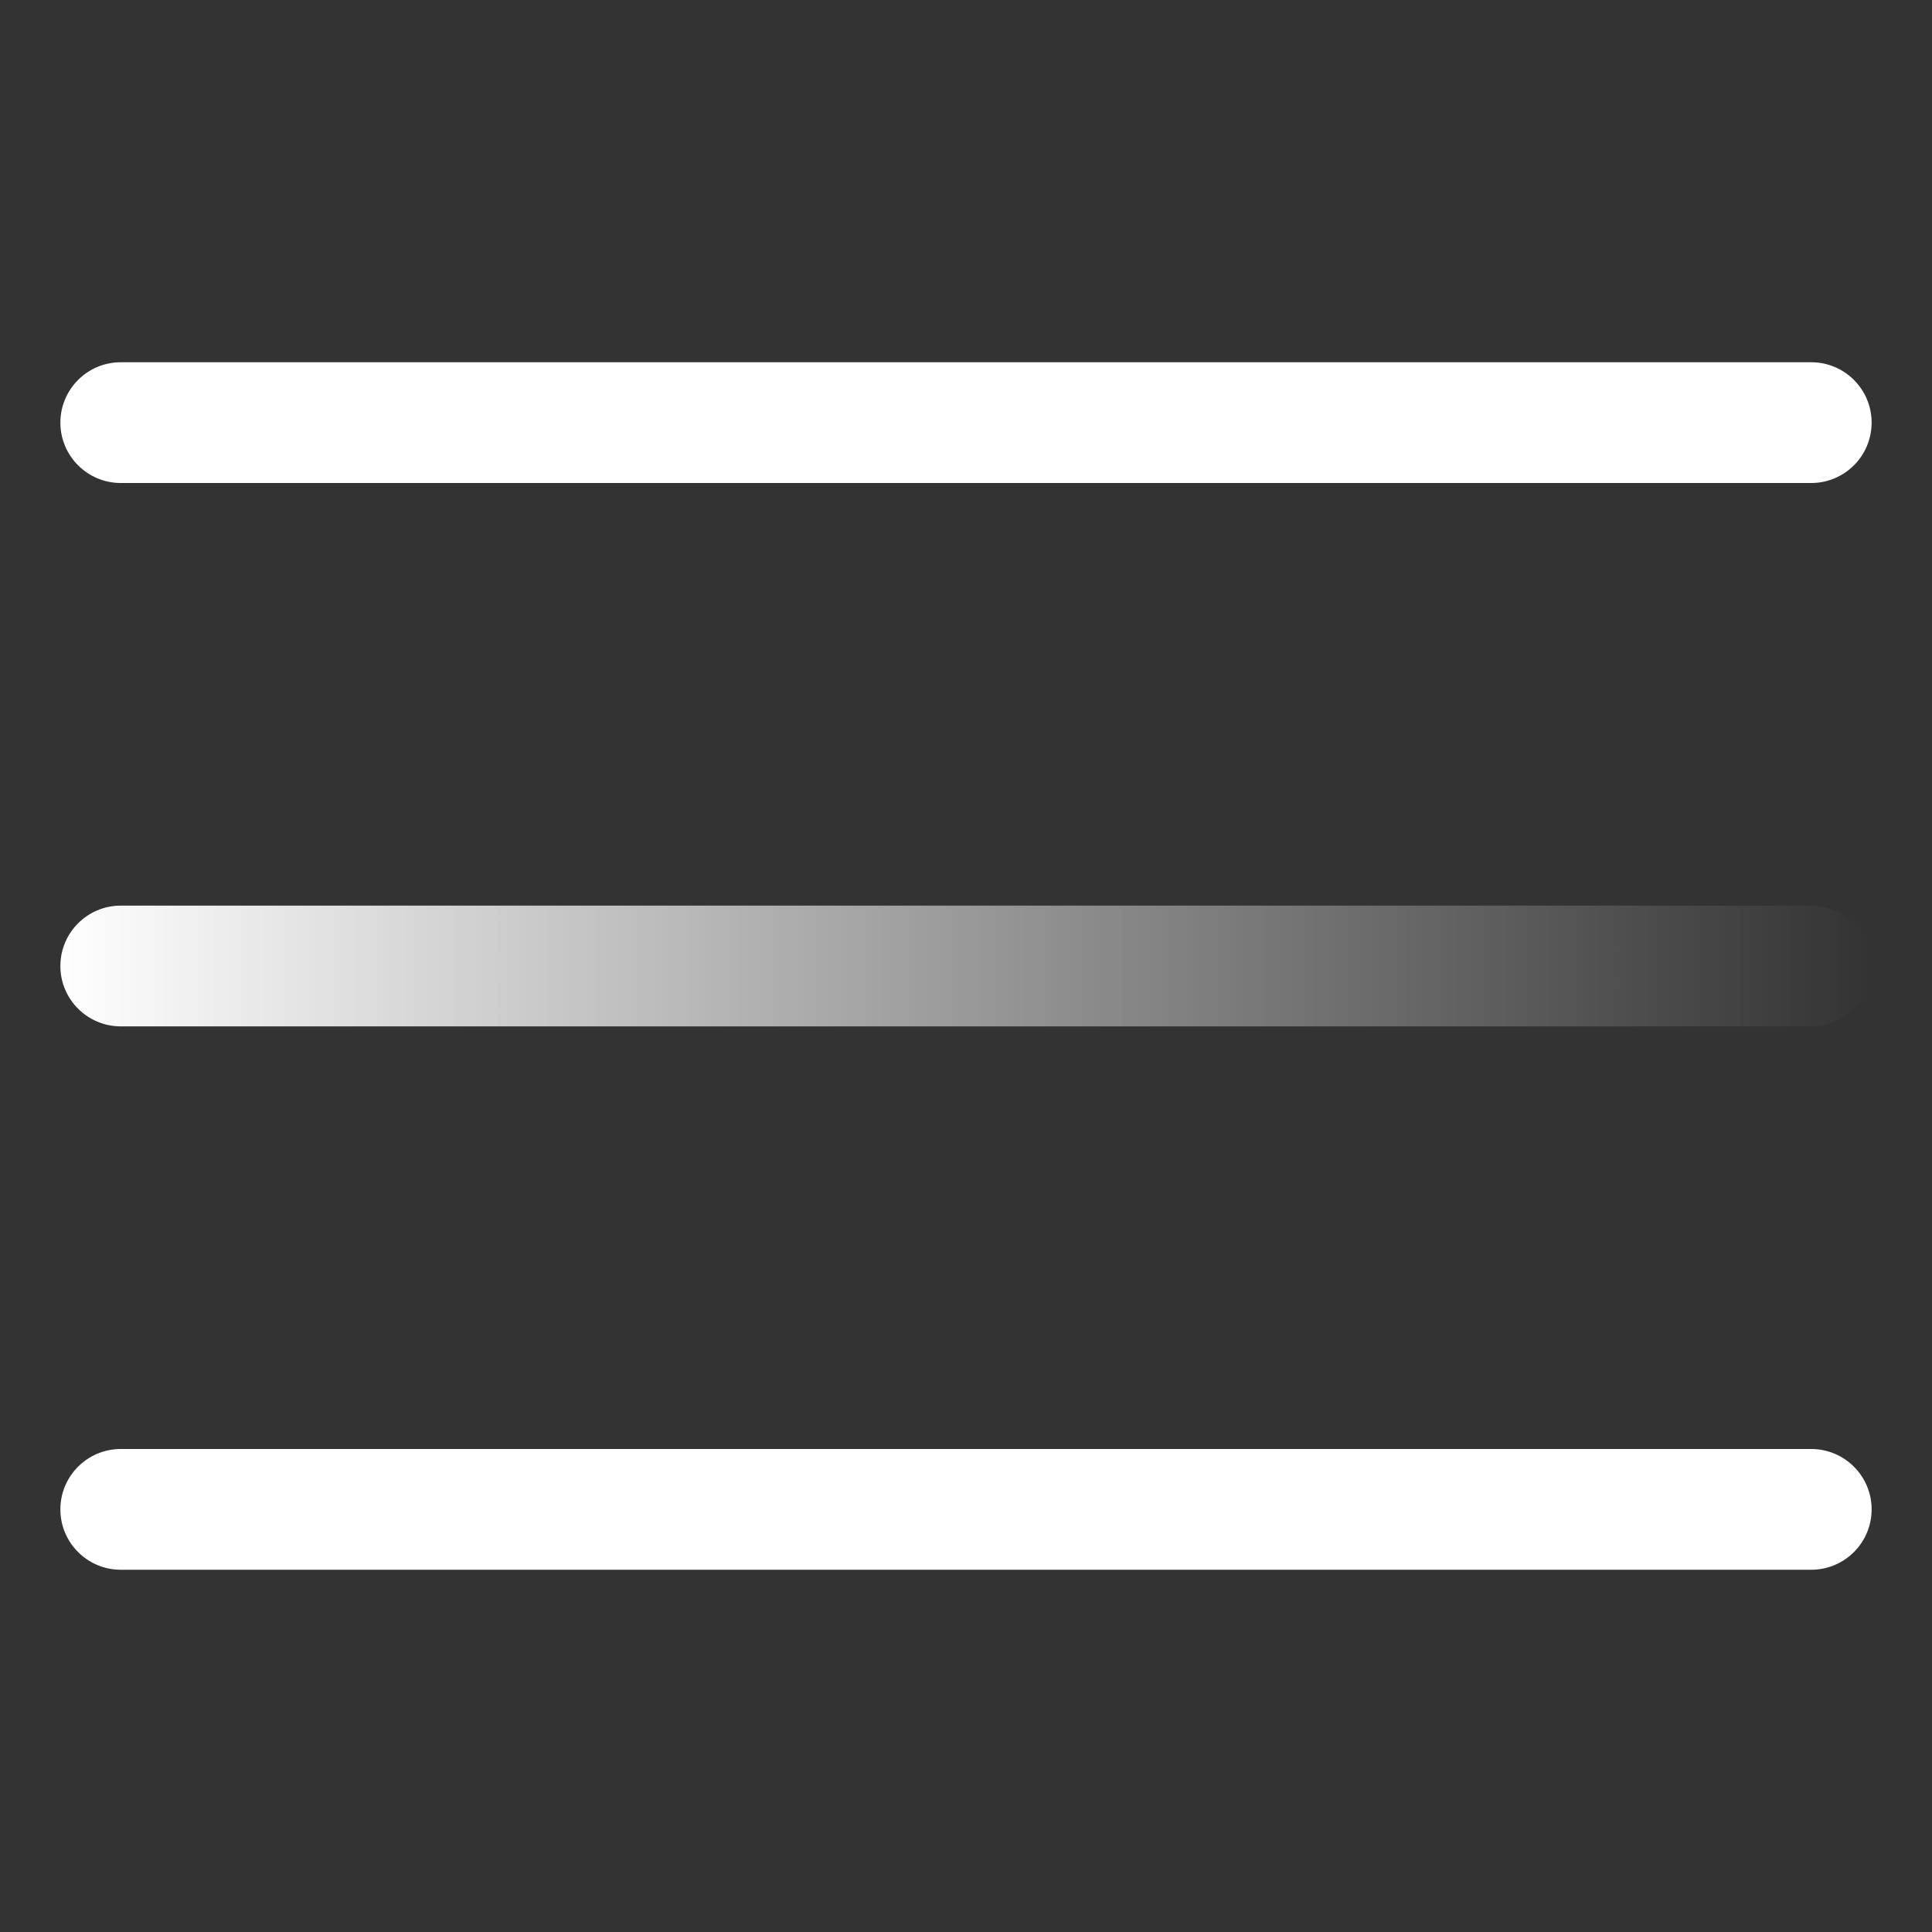 <svg width="32" height="32" viewBox="0 0 32 32" fill="none" xmlns="http://www.w3.org/2000/svg">
<rect x="0" y="0" width="32" height="32" fill="#333333" stroke="none"/>
<path fill-rule="evenodd" clip-rule="evenodd" d="M2 15C1.448 15 1 15.448 1 16C1 16.552 1.448 17 2 17H30C30.552 17 31 16.552 31 16C31 15.448 30.552 15 30 15H2Z" fill="url(#paint0_linear_896_3358)"/>
<path fill-rule="evenodd" clip-rule="evenodd" d="M2 24C1.448 24 1 24.448 1 25C1 25.552 1.448 26 2 26H30C30.552 26 31 25.552 31 25C31 24.448 30.552 24 30 24H2Z" fill="white"/>
<path fill-rule="evenodd" clip-rule="evenodd" d="M2 6C1.448 6 1 6.448 1 7C1 7.552 1.448 8 2 8H30C30.552 8 31 7.552 31 7C31 6.448 30.552 6 30 6H2Z" fill="white"/>
<defs>
<linearGradient id="paint0_linear_896_3358" x1="1" y1="16" x2="31" y2="16" gradientUnits="userSpaceOnUse">
<stop stop-color="white"/>
<stop offset="1" stop-color="white" stop-opacity="0"/>
</linearGradient>
</defs>
</svg>
